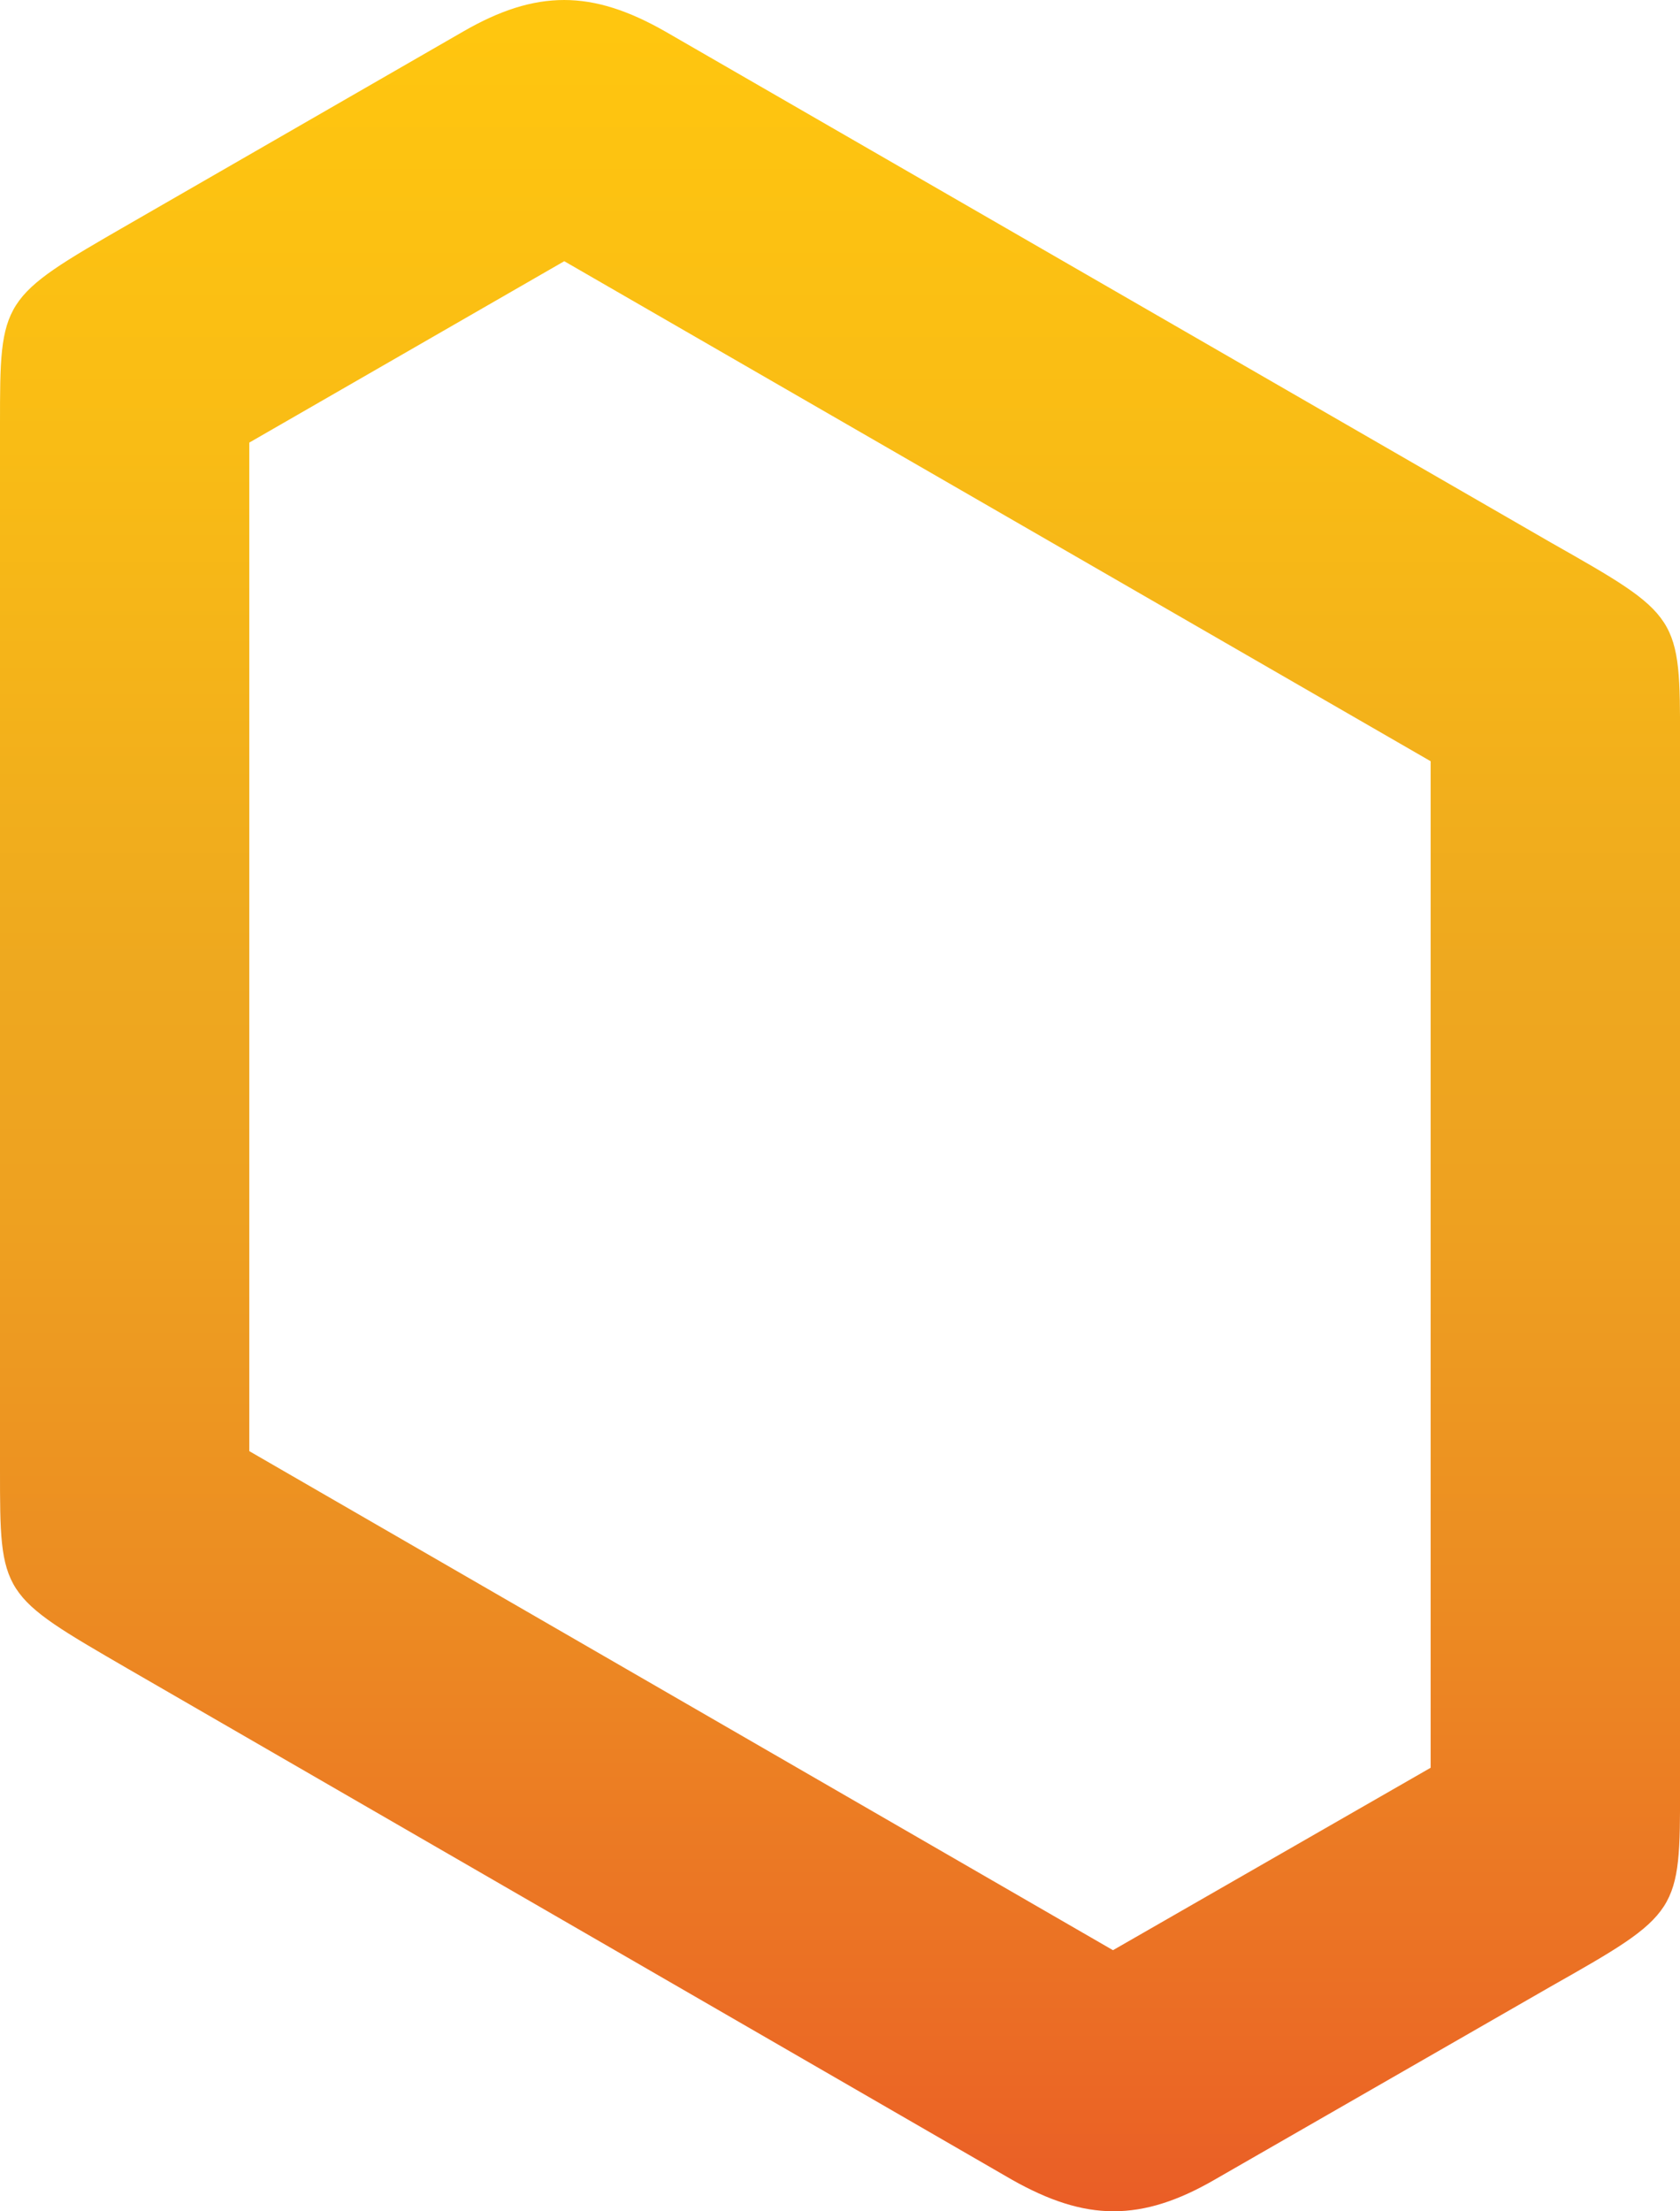 <svg xmlns="http://www.w3.org/2000/svg" xmlns:xlink="http://www.w3.org/1999/xlink" viewBox="0 0 243.28 320"><defs><style>.cls-1{fill:url(#New_Gradient_Swatch_6);}</style><linearGradient id="New_Gradient_Swatch_6" x1="121.64" x2="121.64" y2="320" gradientUnits="userSpaceOnUse"><stop offset="0.01" stop-color="#ffc60f"/><stop offset="0.2" stop-color="#f9bc15"/><stop offset="0.44" stop-color="#eea81f"/><stop offset="0.55" stop-color="#eea120"/><stop offset="0.72" stop-color="#ec8c22"/><stop offset="0.93" stop-color="#eb6a25"/><stop offset="1" stop-color="#ea5d26"/></linearGradient></defs><title>Asset 13</title><g id="Layer_2" data-name="Layer 2"><g id="Layer_1-2" data-name="Layer 1"><path class="cls-1" d="M81.71,37.8l125.46,72.36V255.82l-46,26.4L36.1,210V64.05L81.71,37.8m0-37.8C77,0,72.35,1.52,67.08,4.56L18.55,32.5C.05,43.15,0,43.26,0,61.37V212.64c0,18.25,0,18.11,18.55,28.87l128,73.93c5.32,3,10,4.56,14.7,4.56s9.36-1.52,14.62-4.56l48.65-27.94c18.75-10.61,18.77-10.74,18.77-28.87V107.36c0-18.24,0-18.24-18.75-28.87L96.34,4.56C91,1.52,86.35,0,81.67,0Z"/></g></g></svg>